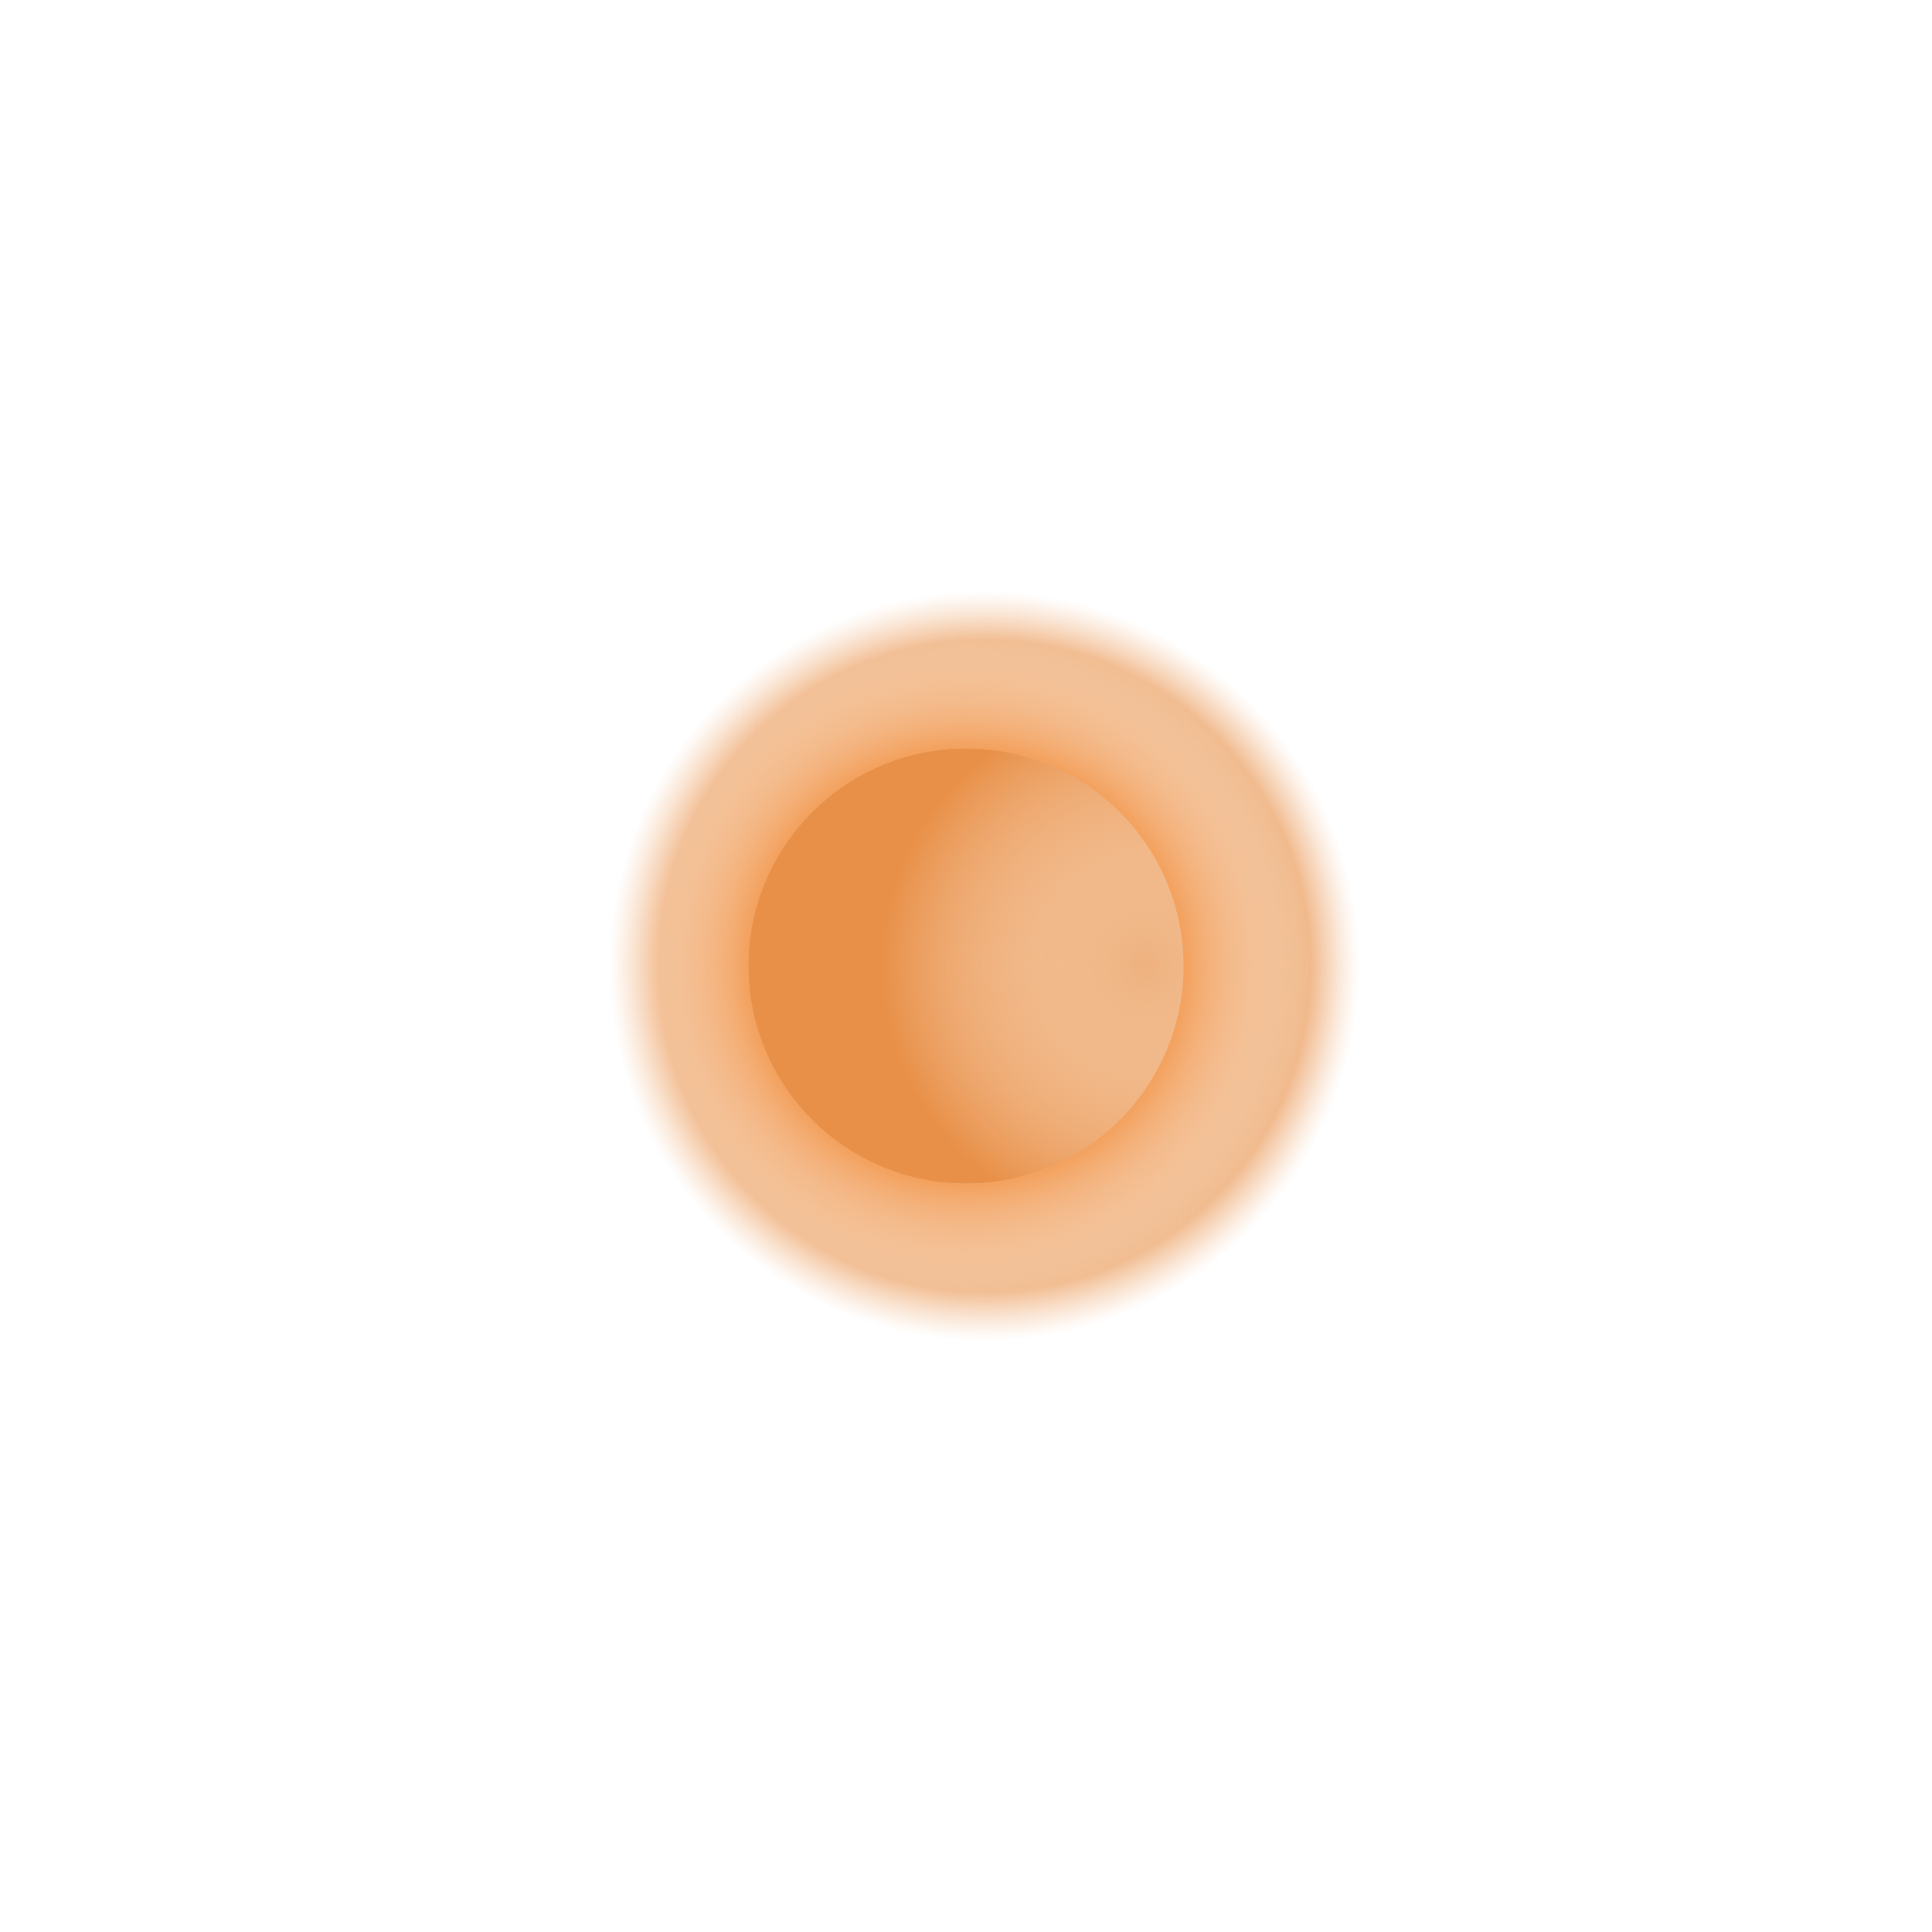 <svg xmlns="http://www.w3.org/2000/svg" width="233" height="233" viewBox="0 0 233 233" fill="none">
<g filter="url(#filter0_f_16_7373)">
<circle cx="116.5" cy="116.5" r="47.5" fill="url(#paint0_radial_16_7373)" fill-opacity="0.7"/>
</g>
<circle cx="116.5" cy="116.5" r="26.25" fill="url(#paint1_radial_16_7373)"/>
<g filter="url(#filter1_f_16_7373)">
<circle cx="116.5" cy="116.5" r="51.75" stroke="url(#paint2_radial_16_7373)" stroke-width="51"/>
</g>
<defs>
<filter id="filter0_f_16_7373" x="0.1" y="0.1" width="232.8" height="232.8" filterUnits="userSpaceOnUse" color-interpolation-filters="sRGB">
<feFlood flood-opacity="0" result="BackgroundImageFix"/>
<feBlend mode="normal" in="SourceGraphic" in2="BackgroundImageFix" result="shape"/>
<feGaussianBlur stdDeviation="34.45" result="effect1_foregroundBlur_16_7373"/>
</filter>
<filter id="filter1_f_16_7373" x="4.35" y="4.35" width="224.3" height="224.3" filterUnits="userSpaceOnUse" color-interpolation-filters="sRGB">
<feFlood flood-opacity="0" result="BackgroundImageFix"/>
<feBlend mode="normal" in="SourceGraphic" in2="BackgroundImageFix" result="shape"/>
<feGaussianBlur stdDeviation="17.45" result="effect1_foregroundBlur_16_7373"/>
</filter>
<radialGradient id="paint0_radial_16_7373" cx="0" cy="0" r="1" gradientUnits="userSpaceOnUse" gradientTransform="translate(118.733 116.5) rotate(180) scale(45.267)">
<stop offset="0.87" stop-color="#E89048"/>
<stop offset="1" stop-color="#F5C6A0" stop-opacity="0"/>
</radialGradient>
<radialGradient id="paint1_radial_16_7373" cx="0" cy="0" r="1" gradientUnits="userSpaceOnUse" gradientTransform="translate(138.057 116.375) rotate(180) scale(47.751)">
<stop stop-color="#FFE6D1" stop-opacity="0"/>
<stop offset="0.665" stop-color="#E89048"/>
</radialGradient>
<radialGradient id="paint2_radial_16_7373" cx="0" cy="0" r="1" gradientUnits="userSpaceOnUse" gradientTransform="translate(116.5 116.5) rotate(90) scale(44.049)">
<stop offset="0.595" stop-color="#F3A05C"/>
<stop offset="1" stop-color="white" stop-opacity="0"/>
</radialGradient>
</defs>
</svg>